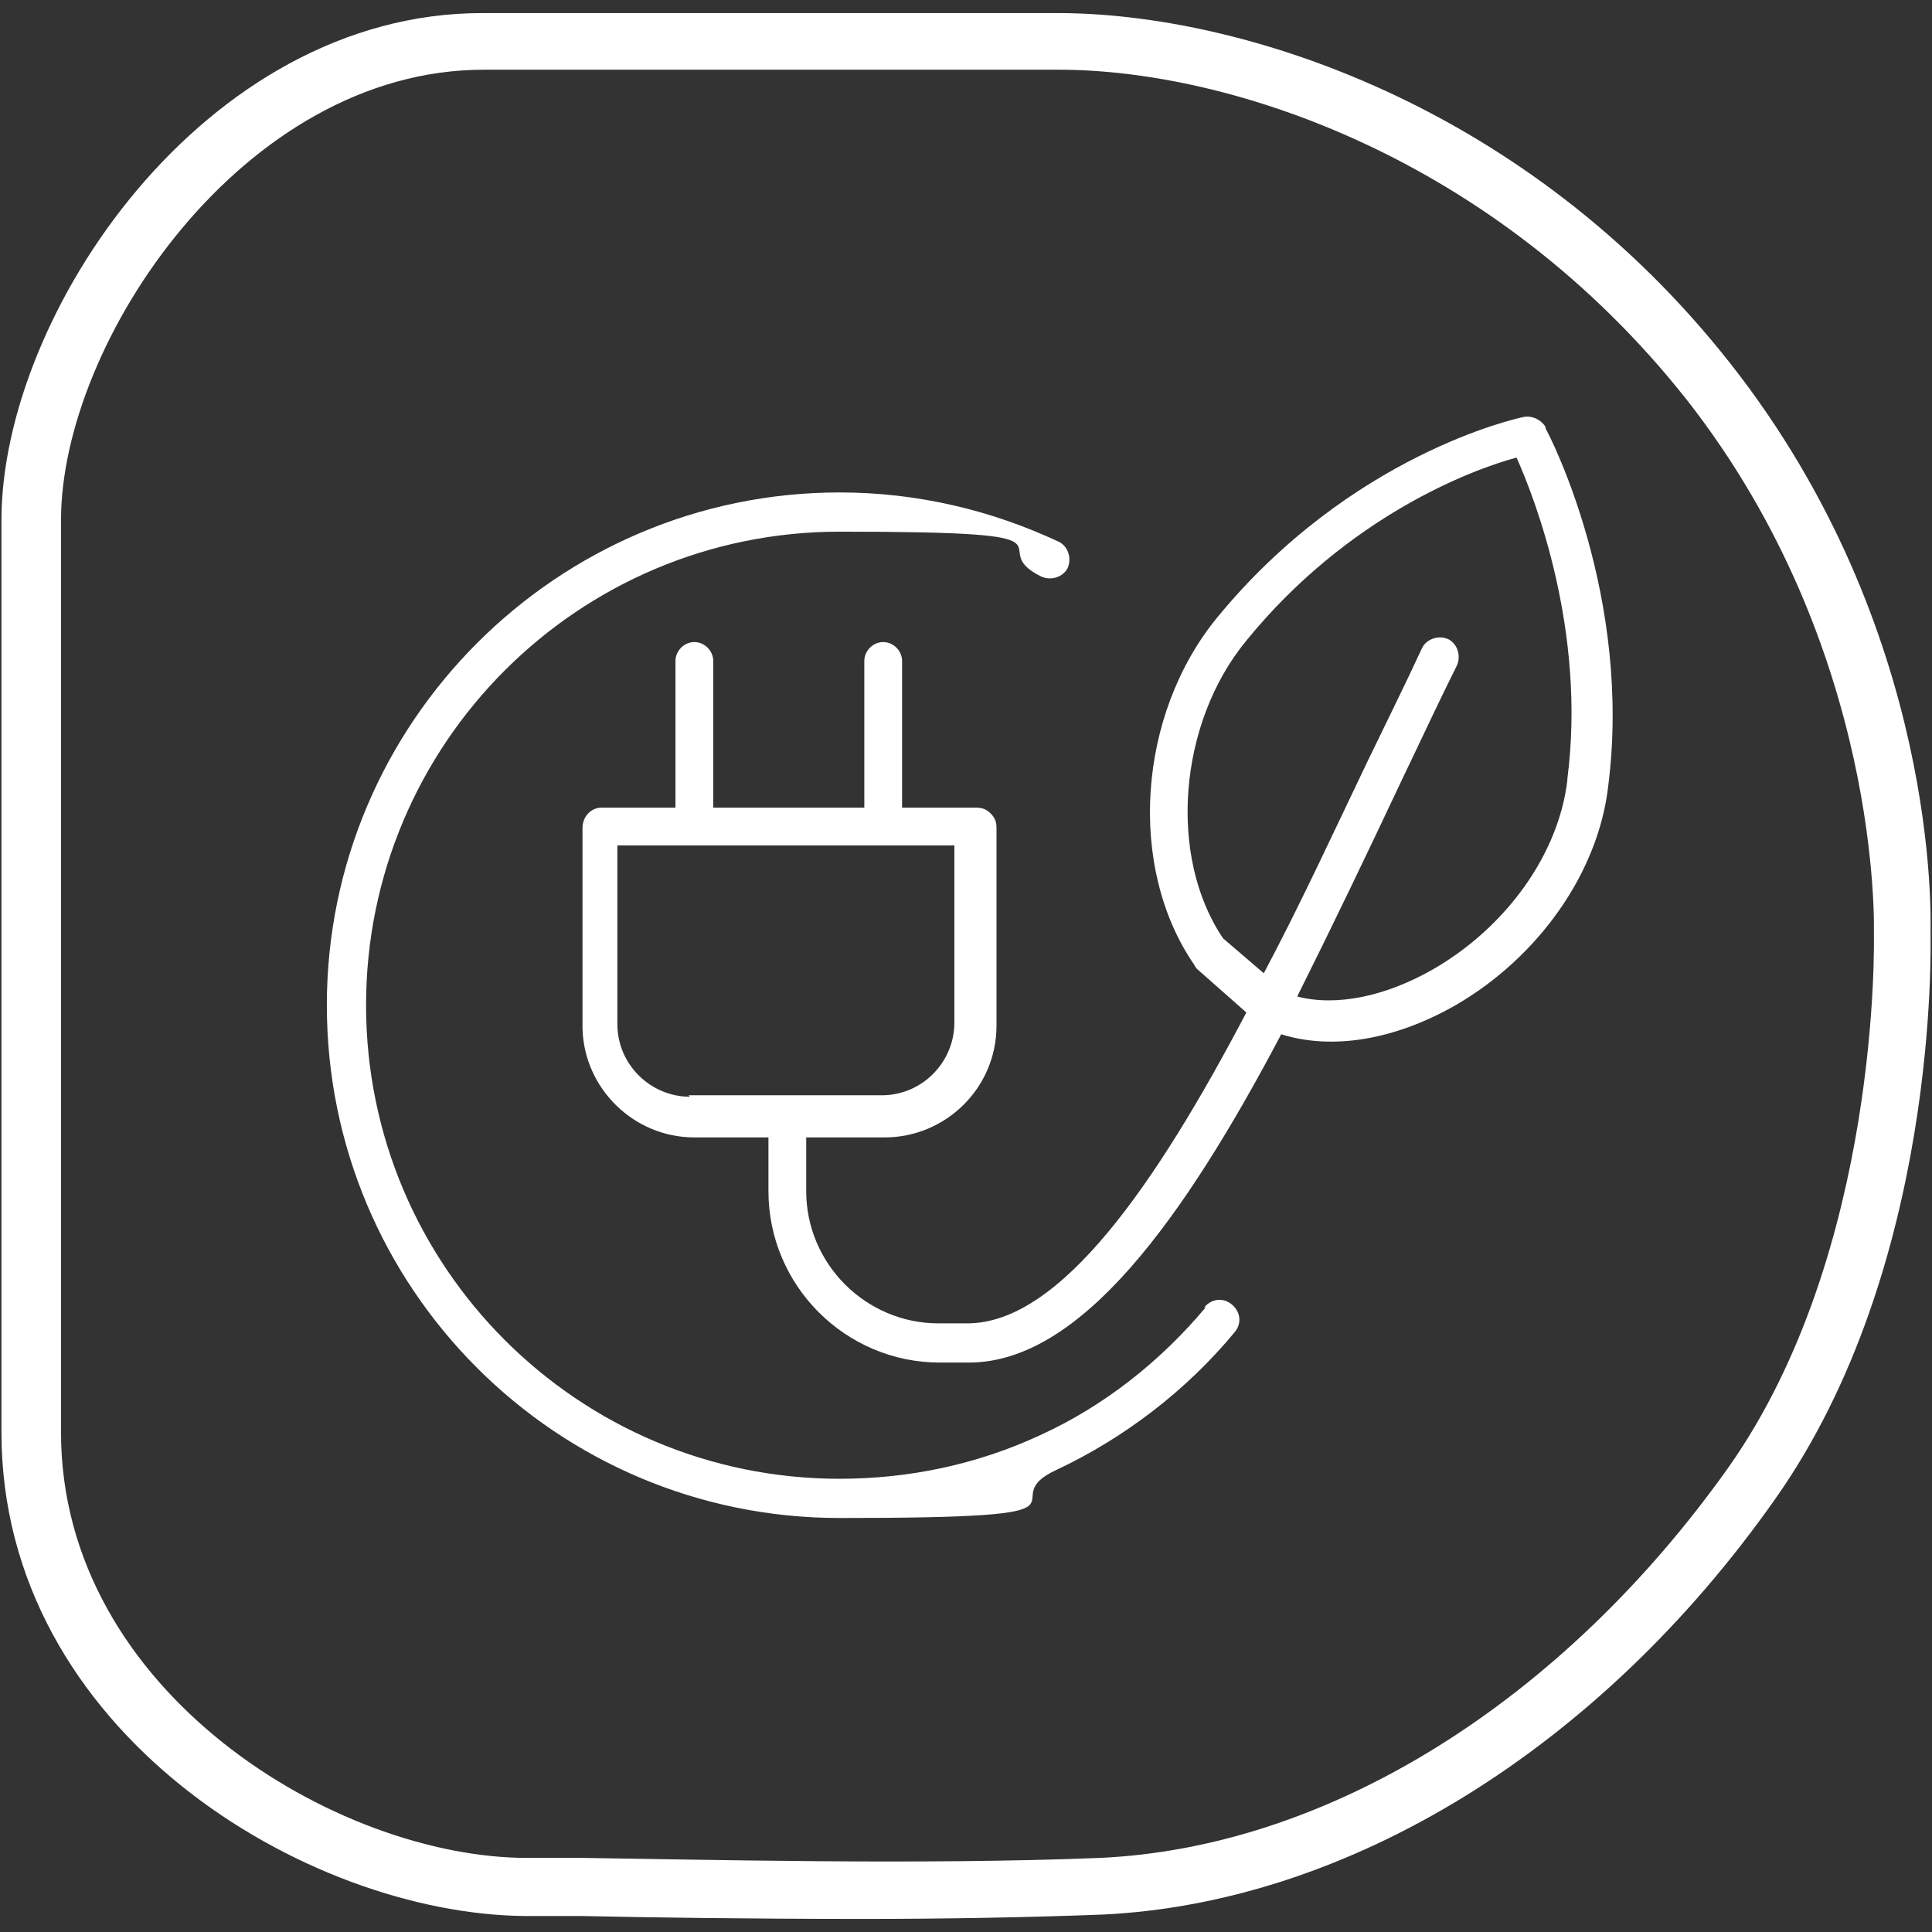 <svg xmlns="http://www.w3.org/2000/svg" id="Capa_1" data-name="Capa 1" viewBox="0 0 133 133"><rect x="0" y="0" width="133" height="133" fill="#333333" stroke="none"/><defs><style> .cls-1 { fill: #fff; stroke-width: 0px; } </style></defs><g><path class="cls-1" d="M83,90c-3.1,3.7-7,6.8-11.4,8.8-4.3,2-9,3-13.8,3-18,0-32.6-14.6-32.6-32.6s14.6-32.6,32.6-32.6,9.6,1,13.9,3.1c.7.3,1.5,0,1.8-.6.3-.7,0-1.5-.6-1.8-4.7-2.2-9.8-3.4-15.1-3.4-19.4,0-35.3,15.8-35.3,35.3s15.8,35.3,35.3,35.3,10.2-1.1,14.9-3.3c4.7-2.2,9-5.5,12.3-9.5.5-.6.4-1.4-.2-1.9-.6-.5-1.4-.4-1.9.2Z"></path><path class="cls-1" d="M106.4,29.4c-.3-.5-.9-.8-1.5-.7-.5.1-11.9,2.6-21.1,13.8-5.5,6.7-6.2,17.2-1.6,23.9,0,0,.1.2.2.3l3.4,3c-6.2,11.8-12.8,21.4-19.2,21.4h-2c-5,0-9.1-4.1-9.1-9.1v-3.7h5.4c4.2,0,7.7-3.4,7.7-7.7v-13.6c0-.4-.1-.7-.4-1-.3-.3-.6-.4-1-.4h-5.1s0-10.1,0-10.1c0-.7-.6-1.3-1.3-1.3s-1.3.6-1.3,1.3v10.1h-10.4s0-10.1,0-10.1c0-.7-.6-1.3-1.3-1.3s-1.3.6-1.3,1.3v10.1h-5.1c-.7,0-1.3.6-1.3,1.4v13.6c0,0,0,.1,0,.2.1,4.1,3.5,7.5,7.7,7.5h5.1v3.7c0,6.5,5.3,11.8,11.8,11.8h2c7.7,0,14.8-9.9,21.5-22.6,3.5,1.1,7.8.4,12-2,5.7-3.3,9.8-9.1,10.5-15,1.7-13.1-4-24.2-4.3-24.7ZM47.5,75.5c-2.7,0-5-2.2-5-5s0-.1,0-.2v-12.1h23.2s0,12.2,0,12.2c0,2.7-2.2,5-5,5h-13.3ZM107.9,53.7c-.6,5.1-4.2,10.1-9.2,13-3.3,1.9-6.7,2.6-9.4,1.9,2.4-4.8,4.8-9.8,7.2-14.9,1.3-2.7,2.5-5.3,3.8-7.9.3-.7,0-1.5-.6-1.8-.7-.3-1.5,0-1.8.6-1.2,2.6-2.5,5.2-3.8,7.9-2.3,4.8-4.6,9.8-7.1,14.5l-2.8-2.4c-3.8-5.6-3.1-14.8,1.6-20.5,7-8.6,15.6-11.8,18.6-12.6,1.3,2.9,4.8,12,3.5,22.1Z"></path></g><path class="cls-1" d="M59.4,132.1c-7.7,0-14.9-.1-19.3-.2-2,0-3.4,0-3.9,0C21.1,131.8.1,119.2.1,98.6v-62.8C.1,21.7,14,.9,33.2.9h39.6c12.6,0,32.3,6.3,46.3,24.1,14.5,18.4,13.8,38.4,13.8,39.2,0,.8.6,23-10.7,39-12.1,17.2-29.4,27.8-46.3,28.6-5.2.2-11,.3-16.5.3ZM36.3,127.9c.6,0,2,0,3.9,0,7.5.1,23.2.5,35.5,0,15.7-.7,31.8-10.7,43.3-26.9,10.5-14.9,10-36.5,10-36.7,0-.3.6-19.6-12.9-36.8-13.2-16.7-31.5-22.7-43.2-22.7h-39.6c-16.6,0-29.1,18.8-29.1,31v62.8c0,17.9,19,29.3,32.1,29.3h.1Z"></path></svg>